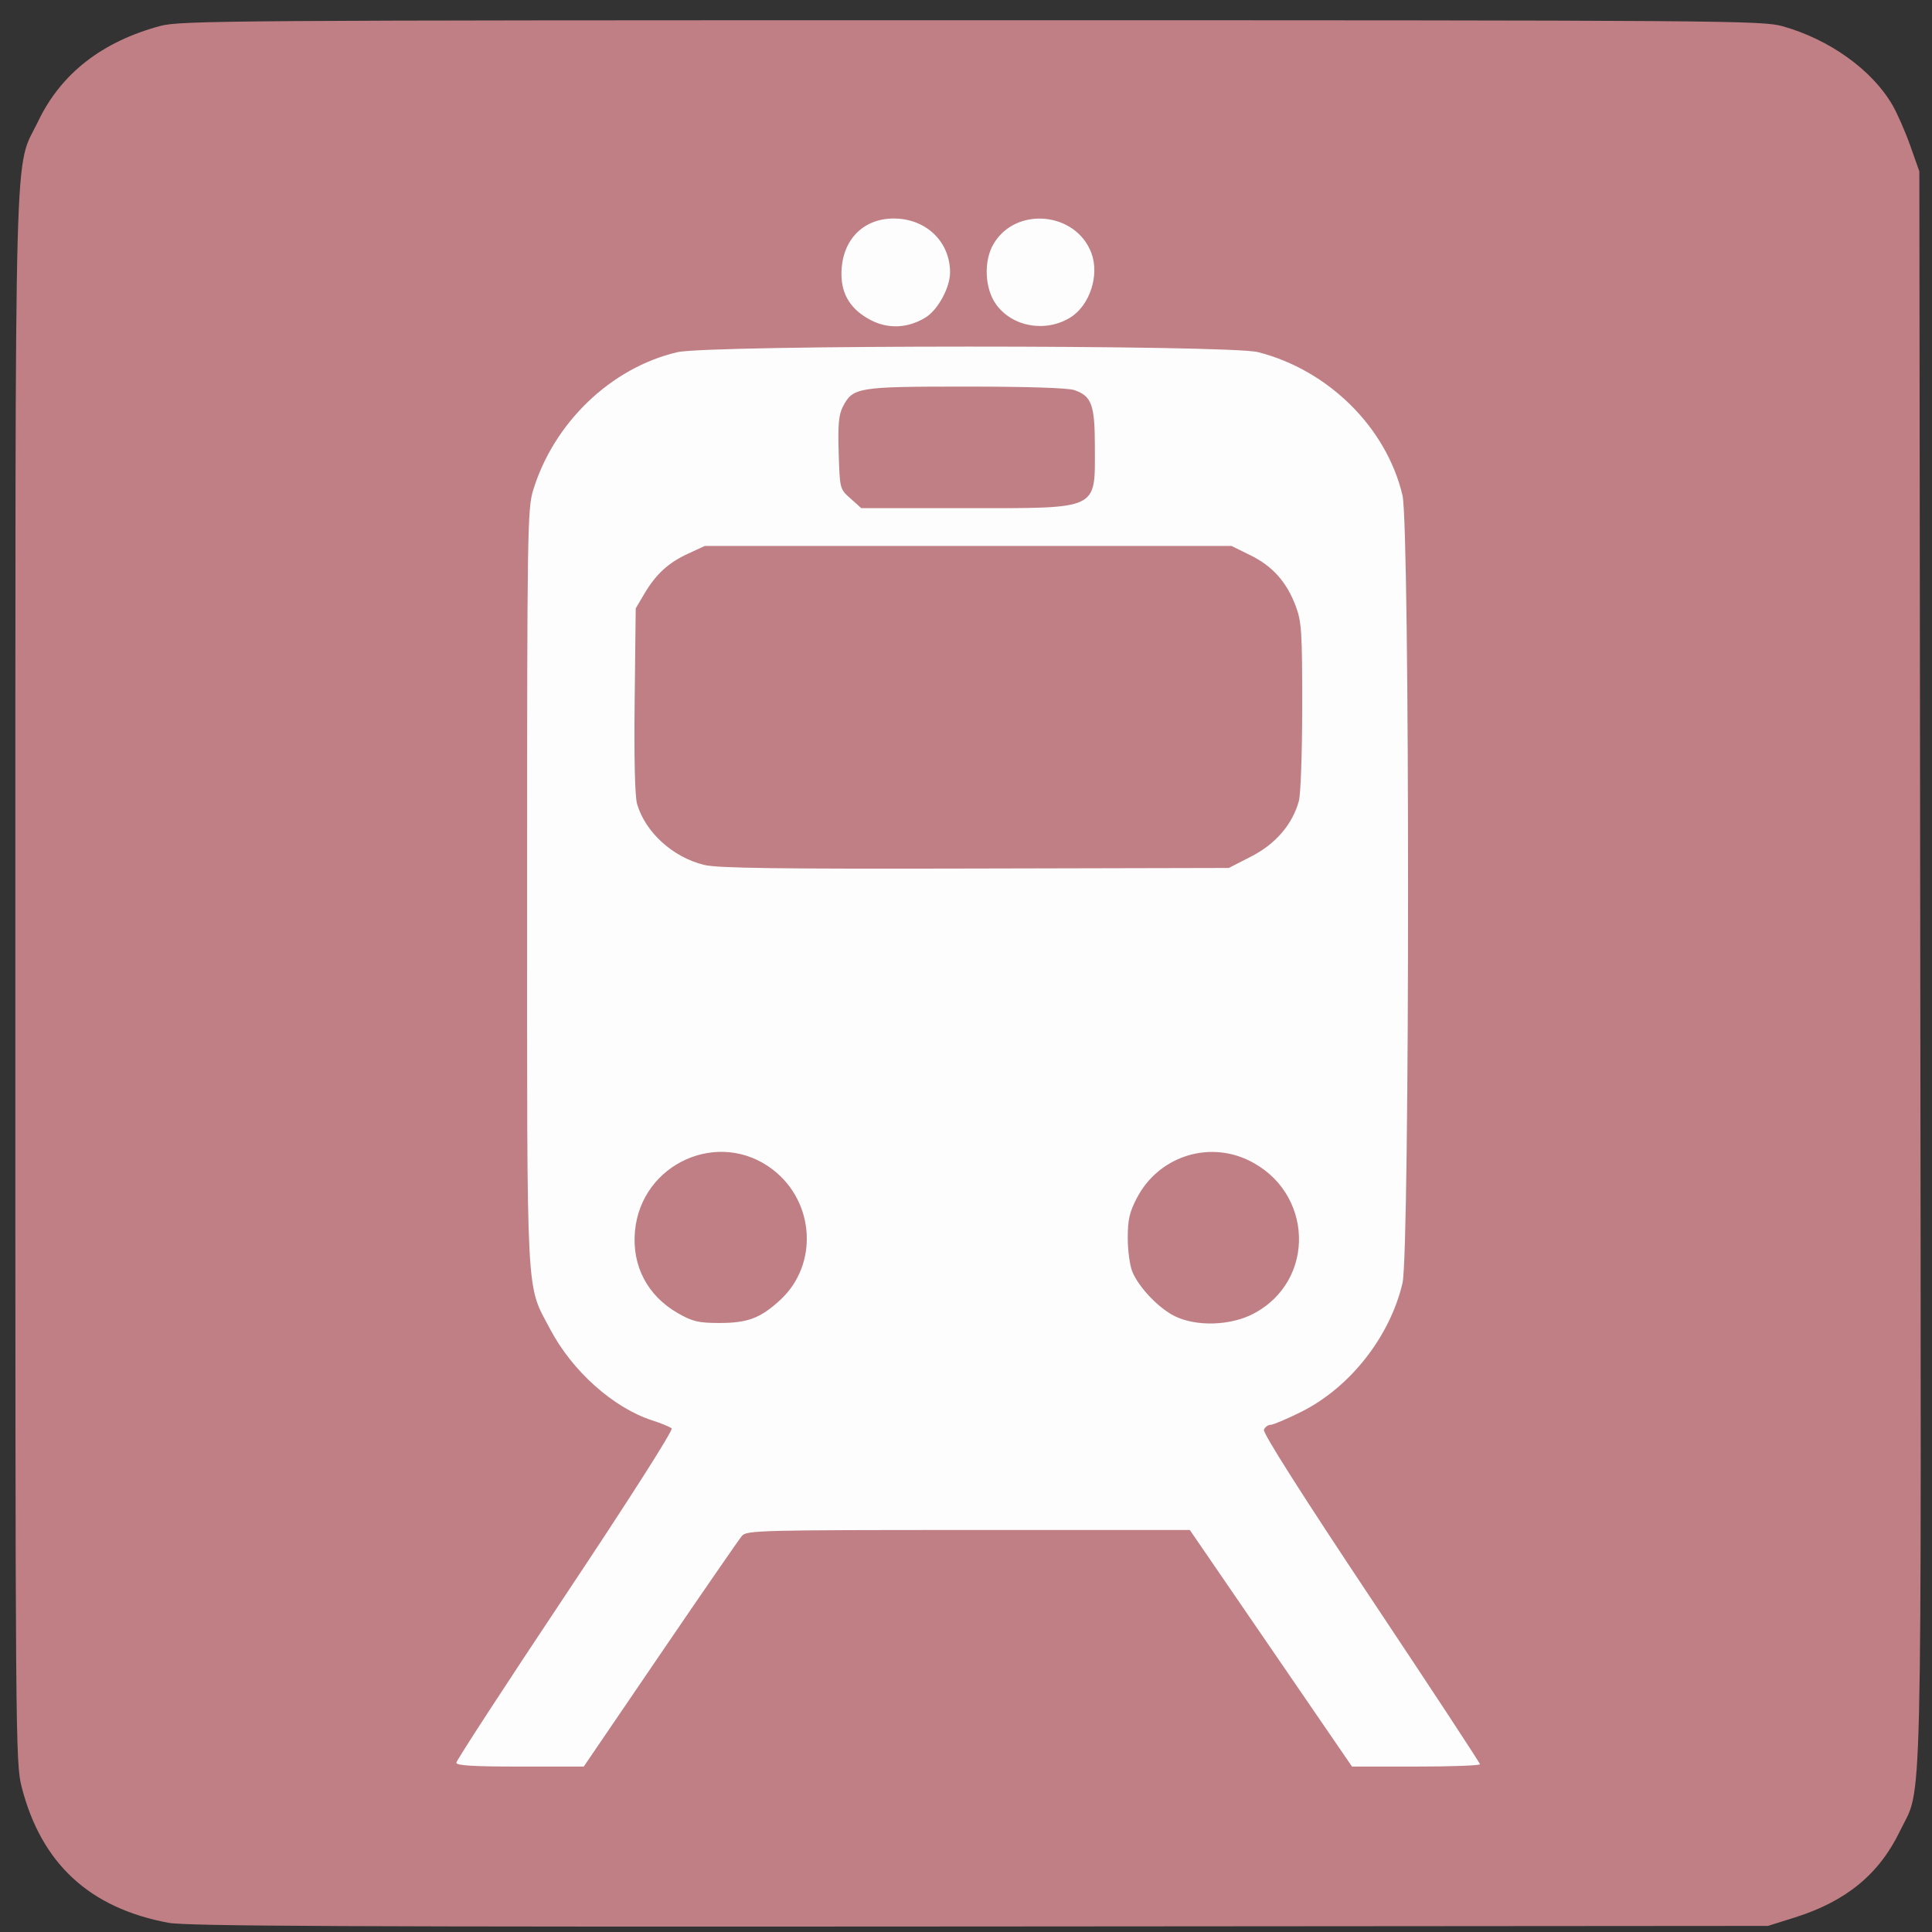 <?xml version="1.0" encoding="UTF-8"?> <svg xmlns="http://www.w3.org/2000/svg" width="40" height="40" viewBox="0 0 40 40" fill="none"><rect x="0" y="0" width="40" height="40" fill="#333333" stroke="none"/> <g clip-path="url(#clip0_338_172)"> <path d="M7.152 20.561V3.473H19.63H32.107V20.561V37.648H19.63H7.152V20.561Z" fill="#FDFDFD"></path> <path d="M3.486 39.809C1.853 39.505 0.854 38.581 0.449 36.999C0.32 36.498 0.317 36.074 0.318 20.255C0.32 2.199 0.283 3.568 0.794 2.503C1.266 1.522 2.11 0.864 3.315 0.538C3.732 0.426 4.714 0.419 20.113 0.419C35.771 0.419 36.486 0.424 36.91 0.544C37.876 0.816 38.752 1.443 39.176 2.166C39.276 2.336 39.443 2.716 39.548 3.011L39.738 3.548L39.757 20.011C39.778 38.242 39.809 36.929 39.337 37.909C38.906 38.803 38.223 39.364 37.16 39.699L36.603 39.874L20.283 39.886C7.128 39.895 3.87 39.88 3.486 39.809ZM13.673 34.245C14.546 32.964 15.306 31.862 15.363 31.796C15.459 31.685 15.769 31.677 20.05 31.677H24.634L26.313 34.126L27.992 36.575H29.316C30.045 36.575 30.641 36.553 30.641 36.527C30.641 36.5 29.625 34.954 28.384 33.092C26.97 30.97 26.143 29.668 26.168 29.603C26.189 29.547 26.251 29.5 26.304 29.5C26.357 29.5 26.645 29.378 26.944 29.229C27.951 28.725 28.775 27.678 29.037 26.567C29.191 25.914 29.191 10.909 29.037 10.256C28.705 8.851 27.504 7.661 26.044 7.29C25.439 7.137 14.675 7.138 14.022 7.292C12.651 7.614 11.469 8.746 11.039 10.147C10.92 10.533 10.913 10.977 10.913 18.378C10.913 27.113 10.884 26.557 11.394 27.526C11.848 28.387 12.699 29.147 13.502 29.407C13.69 29.467 13.872 29.543 13.906 29.574C13.942 29.608 13.023 31.05 11.708 33.023C10.465 34.888 9.448 36.45 9.448 36.495C9.448 36.554 9.797 36.575 10.767 36.575H12.086L13.673 34.245ZM14.035 27.188C13.405 26.827 13.081 26.209 13.146 25.492C13.274 24.085 14.888 23.361 15.998 24.214C16.872 24.885 16.947 26.184 16.153 26.915C15.742 27.293 15.479 27.392 14.885 27.391C14.46 27.39 14.338 27.361 14.035 27.188ZM24.323 27.25C23.989 27.085 23.582 26.659 23.445 26.332C23.392 26.206 23.349 25.892 23.349 25.633C23.349 25.25 23.385 25.094 23.54 24.799C23.979 23.959 24.989 23.616 25.837 24.017C27.195 24.659 27.259 26.517 25.947 27.201C25.474 27.448 24.767 27.469 24.323 27.25ZM14.578 17.907C13.93 17.748 13.365 17.235 13.191 16.649C13.145 16.494 13.126 15.712 13.14 14.5L13.162 12.596L13.343 12.289C13.584 11.883 13.84 11.649 14.252 11.46L14.593 11.303H20.044H25.496L25.886 11.495C26.345 11.719 26.639 12.049 26.826 12.547C26.948 12.871 26.961 13.079 26.961 14.622C26.96 15.581 26.93 16.448 26.891 16.587C26.756 17.071 26.409 17.474 25.906 17.732L25.442 17.97L20.188 17.982C16.105 17.992 14.854 17.975 14.578 17.907ZM17.61 10.322C17.387 10.124 17.387 10.123 17.364 9.378C17.346 8.793 17.365 8.586 17.45 8.421C17.659 8.019 17.749 8.004 19.997 8.004C21.274 8.004 22.113 8.031 22.244 8.077C22.604 8.202 22.668 8.381 22.668 9.264C22.668 10.573 22.78 10.521 19.981 10.521H17.832L17.61 10.322ZM19.163 6.573C19.419 6.415 19.67 5.953 19.67 5.64C19.67 4.998 19.165 4.519 18.494 4.524C17.851 4.529 17.421 4.989 17.421 5.674C17.421 6.105 17.622 6.418 18.035 6.631C18.396 6.816 18.802 6.795 19.163 6.573ZM22.161 6.573C22.563 6.324 22.769 5.693 22.595 5.236C22.271 4.383 21.029 4.269 20.57 5.051C20.363 5.403 20.386 5.969 20.62 6.298C20.956 6.768 21.645 6.891 22.161 6.573Z" fill="#BF7F84"></path> </g> <defs> <clipPath id="clip0_338_172"> <rect width="40" height="40" fill="white"></rect> </clipPath> </defs> </svg> 